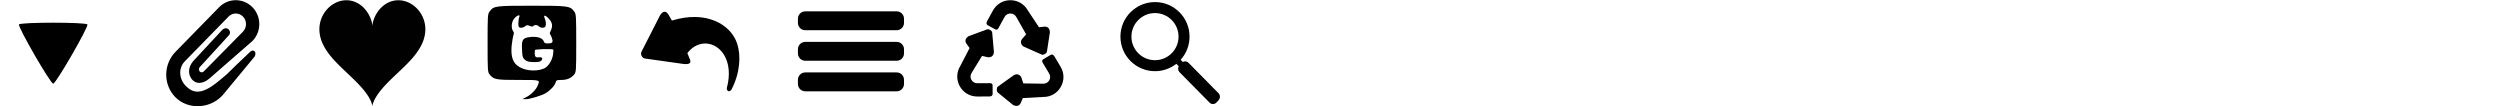 <?xml version="1.0" encoding="utf-8"?>
<!-- Generated by IcoMoon.io -->
<svg version="1.1" xmlns="http://www.w3.org/2000/svg" xmlns:xlink="http://www.w3.org/1999/xlink" width="752" height="32" viewBox="0 0 752 32">
<svg id="icon-drop" width="32" height="32" viewBox="0 0 32 32" x="0" y="0">
<path d="M16 25.173c-0.823 0-10.695-17.1-10.284-17.813s20.157-0.713 20.568 0c0.411 0.713-9.461 17.813-10.284 17.813z"></path>
</svg>
<svg id="icon-attach" width="32" height="32" viewBox="0 0 32 32" x="48" y="0">
<path d="M4.703 29.192c-3.652-3.768-3.584-9.844 0.087-13.599l13.11-13.41c2.77-2.833 7.272-2.833 10.042 0 2.743 2.806 2.746 7.333 0 10.142l-13.051 11.381c-2.048 1.659-4.032 1.617-5.243 0.067-1.048-1.407-1.181-3.381 0.454-5.377l8.775-9.424c1.421-1.318 3.019 0.439 1.965 1.644l-8.723 9.548c-0.833 0.91 0.286 2.144 1.163 1.34l11.8-11.976c1.226-1.254 1.226-3.295-0.001-4.55-1.199-1.227-3.122-1.227-4.322 0l-13.11 13.41c-2.303 2.326-1.592 5.802 0.391 7.61 3.605 3.643 7.555 0.332 12.211-3.69 0.386-0.395 5.076-4.978 7.183-6.899 0.901-0.618 1.824 0.244 1.201 1.554l-9.69 11.7c-3.892 4.233-10.565 4.322-14.242 0.528z"></path>
</svg>
<svg id="icon-heart" width="32" height="32" viewBox="0 0 32 32" x="96" y="0">
<path opacity="0.995" fill="#000" d="M16.020 7.719c0 0 0-0.003 0-0.010s0-0.017 0.001-0.030c0.001-0.013 0.001-0.030 0.003-0.050s0.003-0.043 0.005-0.069c0.002-0.026 0.005-0.056 0.009-0.088s0.008-0.068 0.013-0.107c0.005-0.039 0.011-0.080 0.018-0.125s0.015-0.092 0.024-0.143c0.009-0.050 0.020-0.104 0.031-0.159s0.024-0.114 0.039-0.175c0.014-0.061 0.030-0.124 0.047-0.19s0.036-0.134 0.056-0.204c0.020-0.070 0.042-0.143 0.065-0.217s0.049-0.151 0.076-0.229c0.027-0.078 0.056-0.158 0.086-0.24s0.063-0.165 0.097-0.249c0.034-0.084 0.071-0.17 0.109-0.257s0.079-0.175 0.121-0.264c0.042-0.089 0.087-0.179 0.134-0.269s0.095-0.181 0.146-0.273c0.051-0.091 0.104-0.183 0.159-0.276s0.113-0.184 0.172-0.277c0.060-0.092 0.121-0.184 0.185-0.276s0.13-0.183 0.199-0.275c0.068-0.091 0.139-0.182 0.212-0.271s0.148-0.179 0.225-0.267c0.077-0.088 0.157-0.175 0.238-0.261s0.165-0.17 0.251-0.253c0.086-0.083 0.174-0.165 0.264-0.245s0.182-0.158 0.276-0.234c0.094-0.076 0.19-0.151 0.288-0.223s0.198-0.143 0.299-0.211c0.102-0.068 0.205-0.134 0.31-0.197s0.212-0.124 0.321-0.183c0.109-0.058 0.219-0.114 0.331-0.167s0.225-0.103 0.34-0.15c0.115-0.047 0.231-0.092 0.348-0.133s0.236-0.080 0.356-0.115 0.241-0.067 0.363-0.096c0.122-0.029 0.245-0.054 0.369-0.076s0.249-0.041 0.374-0.056c0.126-0.015 0.252-0.027 0.379-0.036s0.254-0.013 0.382-0.015c0.128-0.001 0.256 0.001 0.385 0.006s0.257 0.015 0.386 0.027c0.129 0.013 0.258 0.029 0.387 0.049s0.258 0.043 0.386 0.070c0.128 0.027 0.257 0.058 0.384 0.091s0.255 0.072 0.382 0.113c0.127 0.041 0.253 0.086 0.378 0.134s0.25 0.099 0.373 0.154c0.124 0.055 0.246 0.113 0.368 0.175s0.242 0.126 0.361 0.194 0.237 0.139 0.353 0.214c0.116 0.074 0.231 0.152 0.344 0.232s0.224 0.164 0.334 0.251 0.217 0.176 0.323 0.268c0.106 0.092 0.21 0.187 0.311 0.285s0.201 0.198 0.299 0.301c0.097 0.103 0.192 0.208 0.285 0.316s0.183 0.218 0.27 0.33c0.088 0.112 0.173 0.227 0.255 0.344s0.162 0.236 0.239 0.357c0.077 0.121 0.151 0.244 0.222 0.368s0.14 0.251 0.205 0.379c0.065 0.128 0.128 0.258 0.187 0.389s0.115 0.264 0.168 0.398c0.053 0.134 0.102 0.27 0.149 0.406s0.090 0.275 0.129 0.414c0.040 0.139 0.076 0.279 0.109 0.42s0.063 0.283 0.089 0.426c0.026 0.143 0.049 0.286 0.068 0.43s0.035 0.289 0.047 0.434c0.012 0.145 0.021 0.291 0.026 0.438s0.007 0.293 0.005 0.44c-0.002 0.147-0.007 0.294-0.016 0.442s-0.021 0.295-0.037 0.443c-0.016 0.148-0.035 0.296-0.058 0.444s-0.049 0.296-0.079 0.443c-0.030 0.148-0.063 0.295-0.099 0.443s-0.076 0.295-0.119 0.442c-0.043 0.147-0.090 0.294-0.139 0.44s-0.102 0.293-0.159 0.438c-0.056 0.146-0.115 0.291-0.177 0.436s-0.128 0.289-0.196 0.434-0.14 0.288-0.214 0.431c-0.074 0.143-0.151 0.286-0.231 0.428s-0.162 0.283-0.247 0.424c-0.085 0.141-0.173 0.281-0.263 0.421s-0.183 0.279-0.278 0.417c-0.095 0.139-0.192 0.276-0.292 0.414s-0.201 0.274-0.305 0.41-0.21 0.272-0.317 0.406c-0.108 0.135-0.217 0.269-0.329 0.403s-0.224 0.267-0.339 0.399c-0.115 0.132-0.231 0.264-0.349 0.396s-0.237 0.262-0.357 0.392c-0.12 0.13-0.242 0.26-0.364 0.389s-0.246 0.257-0.371 0.385-0.25 0.255-0.376 0.382c-0.126 0.127-0.253 0.253-0.38 0.379s-0.255 0.251-0.383 0.376-0.257 0.249-0.385 0.373-0.258 0.247-0.386 0.37c-0.129 0.123-0.258 0.245-0.386 0.367s-0.257 0.244-0.386 0.365c-0.128 0.121-0.256 0.242-0.384 0.362s-0.254 0.24-0.381 0.359c-0.126 0.119-0.252 0.238-0.377 0.357s-0.249 0.236-0.372 0.354c-0.123 0.118-0.245 0.235-0.366 0.351s-0.241 0.233-0.36 0.349c-0.119 0.116-0.236 0.231-0.352 0.346s-0.231 0.229-0.344 0.343c-0.113 0.114-0.225 0.227-0.335 0.34s-0.219 0.225-0.326 0.336-0.212 0.222-0.316 0.333c-0.103 0.11-0.205 0.22-0.305 0.329s-0.198 0.217-0.294 0.325c-0.096 0.108-0.19 0.214-0.282 0.32s-0.182 0.211-0.27 0.316-0.174 0.208-0.257 0.311c-0.084 0.103-0.165 0.204-0.245 0.305s-0.157 0.201-0.232 0.3c-0.075 0.099-0.148 0.197-0.219 0.293s-0.139 0.192-0.205 0.287-0.13 0.188-0.192 0.28c-0.062 0.092-0.121 0.183-0.179 0.272s-0.113 0.177-0.166 0.264c-0.053 0.087-0.104 0.172-0.153 0.255s-0.095 0.166-0.14 0.246-0.087 0.16-0.127 0.237c-0.040 0.077-0.079 0.153-0.115 0.227s-0.071 0.146-0.103 0.217c-0.032 0.070-0.063 0.139-0.092 0.206s-0.056 0.131-0.081 0.194c-0.025 0.063-0.049 0.124-0.070 0.183s-0.042 0.116-0.061 0.17c-0.019 0.055-0.036 0.107-0.051 0.158s-0.030 0.099-0.043 0.145-0.024 0.090-0.035 0.131c-0.010 0.041-0.020 0.081-0.028 0.117s-0.015 0.071-0.021 0.104c-0.006 0.032-0.011 0.062-0.016 0.089s-0.008 0.052-0.011 0.075c-0.003 0.023-0.005 0.043-0.007 0.060s-0.003 0.033-0.004 0.045c-0.001 0.013-0.001 0.023-0.002 0.030s-0 0.013-0 0.015 0 0.003 0 0-0-0.008-0-0.015-0.001-0.018-0.002-0.030c-0.001-0.013-0.002-0.028-0.004-0.045s-0.004-0.037-0.007-0.060c-0.003-0.022-0.007-0.047-0.011-0.075s-0.010-0.057-0.016-0.089c-0.006-0.032-0.013-0.067-0.021-0.104s-0.017-0.076-0.028-0.117c-0.010-0.041-0.022-0.085-0.035-0.131s-0.027-0.094-0.043-0.145c-0.016-0.050-0.033-0.103-0.051-0.158s-0.039-0.111-0.061-0.17c-0.022-0.059-0.045-0.12-0.070-0.183s-0.052-0.128-0.081-0.194c-0.029-0.067-0.059-0.135-0.092-0.206s-0.067-0.143-0.103-0.217c-0.036-0.074-0.075-0.15-0.115-0.227s-0.083-0.156-0.127-0.237-0.091-0.163-0.14-0.246c-0.049-0.084-0.1-0.169-0.153-0.255s-0.108-0.175-0.166-0.264c-0.057-0.089-0.117-0.18-0.179-0.272s-0.126-0.185-0.192-0.28c-0.066-0.094-0.135-0.19-0.205-0.287s-0.144-0.195-0.219-0.293c-0.075-0.099-0.152-0.199-0.232-0.3s-0.161-0.203-0.245-0.305-0.169-0.206-0.257-0.311c-0.088-0.104-0.178-0.21-0.27-0.316s-0.186-0.213-0.282-0.32-0.194-0.216-0.294-0.325c-0.1-0.109-0.201-0.219-0.305-0.329s-0.209-0.221-0.316-0.333c-0.107-0.111-0.216-0.224-0.326-0.336s-0.222-0.226-0.335-0.34c-0.113-0.114-0.228-0.228-0.344-0.343s-0.234-0.23-0.352-0.346c-0.119-0.116-0.239-0.232-0.36-0.349s-0.243-0.234-0.366-0.351-0.247-0.236-0.372-0.354c-0.125-0.118-0.25-0.237-0.377-0.357s-0.253-0.239-0.381-0.359c-0.127-0.12-0.255-0.241-0.383-0.362s-0.257-0.243-0.386-0.365c-0.129-0.122-0.258-0.244-0.386-0.367s-0.258-0.246-0.386-0.37c-0.129-0.124-0.257-0.248-0.385-0.373s-0.256-0.25-0.383-0.376c-0.127-0.126-0.254-0.252-0.38-0.379s-0.251-0.254-0.376-0.382c-0.124-0.128-0.248-0.256-0.371-0.385s-0.244-0.259-0.364-0.389c-0.12-0.13-0.239-0.261-0.357-0.392s-0.234-0.263-0.349-0.396c-0.115-0.132-0.228-0.266-0.339-0.399s-0.221-0.268-0.329-0.403c-0.108-0.135-0.214-0.27-0.317-0.406s-0.206-0.273-0.305-0.41c-0.1-0.137-0.197-0.275-0.292-0.414s-0.188-0.278-0.278-0.417c-0.090-0.14-0.178-0.28-0.263-0.421s-0.167-0.282-0.247-0.424c-0.080-0.142-0.157-0.284-0.231-0.428s-0.145-0.287-0.214-0.431c-0.068-0.144-0.134-0.289-0.196-0.434s-0.122-0.29-0.177-0.436c-0.056-0.146-0.109-0.292-0.159-0.438s-0.096-0.293-0.139-0.44c-0.043-0.147-0.083-0.294-0.119-0.442s-0.069-0.295-0.099-0.443-0.056-0.296-0.079-0.443c-0.023-0.148-0.042-0.296-0.058-0.444s-0.028-0.296-0.037-0.443c-0.009-0.148-0.014-0.295-0.016-0.442s0-0.294 0.005-0.44 0.014-0.292 0.026-0.438c0.012-0.145 0.028-0.29 0.047-0.434s0.042-0.288 0.068-0.43 0.056-0.285 0.089-0.426c0.033-0.141 0.069-0.281 0.109-0.42s0.083-0.277 0.129-0.414 0.096-0.272 0.149-0.406c0.053-0.134 0.109-0.267 0.168-0.398s0.121-0.261 0.187-0.389c0.065-0.128 0.134-0.255 0.205-0.379s0.145-0.247 0.222-0.368c0.077-0.121 0.157-0.24 0.239-0.357s0.168-0.231 0.255-0.344c0.088-0.112 0.178-0.223 0.27-0.33s0.188-0.213 0.285-0.316 0.197-0.203 0.299-0.301c0.102-0.098 0.206-0.193 0.311-0.285s0.214-0.182 0.323-0.268 0.221-0.17 0.334-0.251c0.113-0.081 0.228-0.158 0.344-0.232s0.234-0.146 0.353-0.214 0.239-0.133 0.361-0.194c0.121-0.062 0.244-0.12 0.368-0.175s0.248-0.106 0.373-0.154c0.125-0.048 0.251-0.093 0.378-0.134s0.254-0.079 0.382-0.113c0.128-0.034 0.256-0.065 0.384-0.091s0.257-0.050 0.386-0.070c0.129-0.020 0.258-0.036 0.387-0.049s0.258-0.022 0.386-0.027c0.129-0.006 0.257-0.008 0.385-0.006s0.255 0.007 0.382 0.015 0.253 0.021 0.379 0.036c0.126 0.015 0.25 0.034 0.374 0.056s0.247 0.048 0.369 0.076c0.122 0.029 0.243 0.061 0.363 0.096s0.239 0.074 0.356 0.115c0.117 0.041 0.234 0.086 0.348 0.133s0.228 0.098 0.34 0.15c0.112 0.053 0.222 0.109 0.331 0.167s0.216 0.119 0.321 0.183c0.105 0.063 0.209 0.129 0.31 0.197s0.201 0.138 0.299 0.211c0.098 0.072 0.194 0.147 0.288 0.223s0.186 0.155 0.276 0.234 0.178 0.161 0.264 0.245c0.086 0.083 0.169 0.167 0.251 0.253s0.161 0.173 0.238 0.261 0.152 0.177 0.225 0.267c0.073 0.090 0.144 0.18 0.212 0.271s0.135 0.183 0.199 0.275c0.064 0.092 0.126 0.184 0.185 0.276s0.117 0.185 0.172 0.277c0.055 0.092 0.108 0.184 0.159 0.276s0.1 0.183 0.146 0.273c0.047 0.090 0.091 0.18 0.134 0.269s0.083 0.177 0.121 0.264c0.038 0.087 0.075 0.173 0.109 0.257s0.067 0.167 0.097 0.249c0.031 0.081 0.059 0.161 0.086 0.24s0.052 0.155 0.076 0.229c0.023 0.074 0.045 0.147 0.065 0.217s0.039 0.138 0.056 0.204c0.017 0.066 0.033 0.129 0.047 0.19s0.027 0.119 0.039 0.175c0.012 0.056 0.022 0.109 0.031 0.159s0.017 0.098 0.024 0.143c0.007 0.045 0.013 0.086 0.018 0.125s0.010 0.074 0.013 0.107c0.004 0.033 0.007 0.062 0.009 0.088s0.004 0.049 0.005 0.069c0.001 0.020 0.002 0.036 0.003 0.050s0.001 0.023 0.001 0.030c0 0.007 0 0.010 0 0.010z"></path>
</svg>
<svg id="icon-logo" width="32" height="32" viewBox="0 0 32 32" x="144" y="0">
<path d="M14.225 29.263c1.48-0.748 2.909-2.155 3.451-3.398 0.827-1.893 1.068-1.818-5.781-1.818-6.744 0-7.349-0.115-8.593-1.628-0.61-0.742-0.633-1.086-0.633-9.456 0-8.422 0.020-8.713 0.651-9.562 1.2-1.613 1.699-1.679 12.7-1.679 11.005 0 11.456 0.062 12.71 1.748 0.566 0.761 0.6 1.3 0.6 9.493 0 8.37-0.023 8.715-0.633 9.456-0.909 1.105-2.149 1.628-3.864 1.628-1.331 0-1.517 0.078-1.681 0.703-0.249 0.95-1.56 2.395-2.912 3.212-1.363 0.823-4.873 1.889-6.166 1.871l-0.953-0.013zM19.7 20.572c1.193-0.547 2.345-2.309 2.627-4.017 0.135-0.818 0.175-1.554 0.090-1.636-0.308-0.294-5.508-0.153-5.508 0.15 0 0.165-0.186 1.211 0.050 1.752 0.31 0.711 1.031 0.333 1.608 0.408 0.496 0.065 0.767 0.336 0.352 0.875-0.364 0.472-0.79 0.578-2.292 0.57-1.599-0.009-2.145-0.173-2.784-0.735-0.708-0.623-0.728-1.11-0.826-3.188-0.133-2.808 0.201-3.318 2.359-3.602 1.79-0.236 3.638 0.109 4.14 1.164 0.299 0.628 0.194 0.74 1.31 0.74 1.54 0 1.643-0.426 1.047-1.992-0.385-1.013-0.726-0.77-0.284-1.661 0.764-1.541 0.606-2.617-0.564-3.839-1.151-1.202-1.664-1.118-1.102 0.18 0.202 0.466 0.322 1.221 0.268 1.676-0.077 0.645-0.273 0.848-0.882 0.916-0.436 0.049-0.956-0.112-1.173-0.362-0.449-0.518-1.263-0.587-1.724-0.146-0.221 0.212-0.56 0.198-1.12-0.046-0.676-0.295-0.894-0.27-1.384 0.154-0.32 0.277-0.9 0.461-1.289 0.408-0.624-0.085-0.705-0.249-0.69-1.4 0.009-0.718 0.126-1.533 0.26-1.812 0.413-0.864-0.597-0.598-1.462 0.385-0.91 1.034-1.070 2.938-0.332 3.946 0.407 0.556 0.083 0.645-0.145 1.877-1.099 5.937 0.040 8.144 3.019 9.304 1.949 0.759 4.694 0.73 6.434-0.068z"></path>
</svg>
<svg id="icon-reply" width="32" height="32" viewBox="0 0 32 32" x="192" y="0">
<path d="M0.958 15.559l5.203-10.197c0.499-1.17 1.745-3.012 3.015-0.799l0.933 1.625c10.329-3.208 17.723 1.178 19.613 6.884 1.208 3.645 0.922 8.871-1.711 13.899-0.663 0.954-1.522 0.315-1.375-0.532 3.126-11.733-6.743-17.108-11.882-10.468l0.81 1.99c0.518 1.271-0.64 1.541-2.779 1.161l-10.828-1.524c-0.884-0.232-1.358-1.197-0.999-2.039z"></path>
</svg>
<svg id="icon-menu" width="32" height="32" viewBox="0 0 32 32" x="240" y="0">
<path d="M2.222 12.6h27.497c1.219 0 2.208 0.988 2.208 2.208v1.263c0 1.219-0.988 2.208-2.208 2.208h-27.497c-1.219 0-2.208-0.988-2.208-2.208v-1.263c0-1.219 0.988-2.208 2.208-2.208z"></path>
<path d="M2.222 21.787h27.497c1.219 0 2.208 0.988 2.208 2.208v1.263c0 1.219-0.988 2.208-2.208 2.208h-27.497c-1.219 0-2.208-0.988-2.208-2.208v-1.263c0-1.219 0.988-2.208 2.208-2.208z"></path>
<path d="M2.222 3.414h27.497c1.219 0 2.208 0.988 2.208 2.208v1.263c0 1.219-0.988 2.208-2.208 2.208h-27.497c-1.219 0-2.208-0.988-2.208-2.208v-1.263c0-1.219 0.988-2.208 2.208-2.208z"></path>
</svg>
<svg id="icon-recycle" width="32" height="32" viewBox="0 0 32 32" x="288" y="0">
<path d="M16.93 22.627c0.914-0.547 1.931-0.247 2.325 0.762l0.544 1.697 6.041 0.087c1.566 0.034 2.565-1.676 1.765-3.022l-1.661-2.793c-0.212-0.356-0.868-1.092-0.094-1.553l2.149-1.278c0.74-0.44 1.172 0.43 1.383 0.786l1.658 2.787c2.407 4.047-0.585 9.169-5.289 9.066l-6.075 0.337-0.691 1.568c-0.455 0.764-1.106 1.047-2.245 0.51l-4.627-3.773c-0.382-0.399-0.382-1.349 0.017-1.73z"></path>
<path d="M19.998 14.054c-0.935-0.511-1.191-1.54-0.52-2.391l1.187-1.328-2.984-5.253c-0.763-1.368-2.744-1.363-3.499 0.009l-1.567 2.846c-0.2 0.363-0.502 1.302-1.291 0.867l-2.19-1.206c-0.755-0.415-0.223-1.228-0.023-1.591l1.564-2.841c2.271-4.125 8.203-4.139 10.496-0.030l3.367 5.068 1.702-0.198c0.889 0.005 1.463 0.423 1.577 1.678l-0.91 5.9c-0.151 0.531-0.969 1.012-1.501 0.862z"></path>
<path d="M10.97 15.602c0.005 1.065-0.771 1.787-1.84 1.612l-1.737-0.396-3.153 5.154c-0.828 1.33 0.135 3.061 1.701 3.058l3.249-0.006c0.414-0.001 1.382-0.191 1.384 0.71l0.005 2.5c0.002 0.861-0.967 0.789-1.381 0.79l-3.243 0.006c-4.708 0.009-7.591-5.176-5.106-9.17l2.805-5.399-0.997-1.393c-0.426-0.78-0.337-1.485 0.705-2.192l5.604-2.059c0.538-0.125 1.355 0.358 1.48 0.896z"></path>
</svg>
<svg id="icon-search" width="32" height="32" viewBox="0 0 32 32" x="336" y="0">
<path d="M11.421 0.625c-5.74 0-10.394 4.653-10.394 10.394v0c0 5.74 4.653 10.394 10.394 10.394v0c2.434-0 4.673-0.837 6.445-2.239l-0.022 0.017 0.716 0.73c-0.311 0.579-0.224 1.321 0.256 1.808l9.021 9.14c0.576 0.584 1.492 0.573 2.055-0.023l0.651-0.69c0.562-0.596 0.552-1.546-0.024-2.13l-9.021-9.14c-0.471-0.477-1.17-0.557-1.716-0.244l-0.645-0.658c1.661-1.835 2.678-4.281 2.678-6.964v0c0-5.74-4.653-10.394-10.394-10.394v0zM11.421 3.932c0 0 0 0 0 0 3.914 0 7.086 3.173 7.086 7.086v0c-0 3.914-3.173 7.086-7.086 7.086-0 0-0 0-0 0v0c-3.914-0-7.086-3.173-7.086-7.086v0c0-3.914 3.173-7.086 7.086-7.086v0z"></path>
</svg>
</svg>
